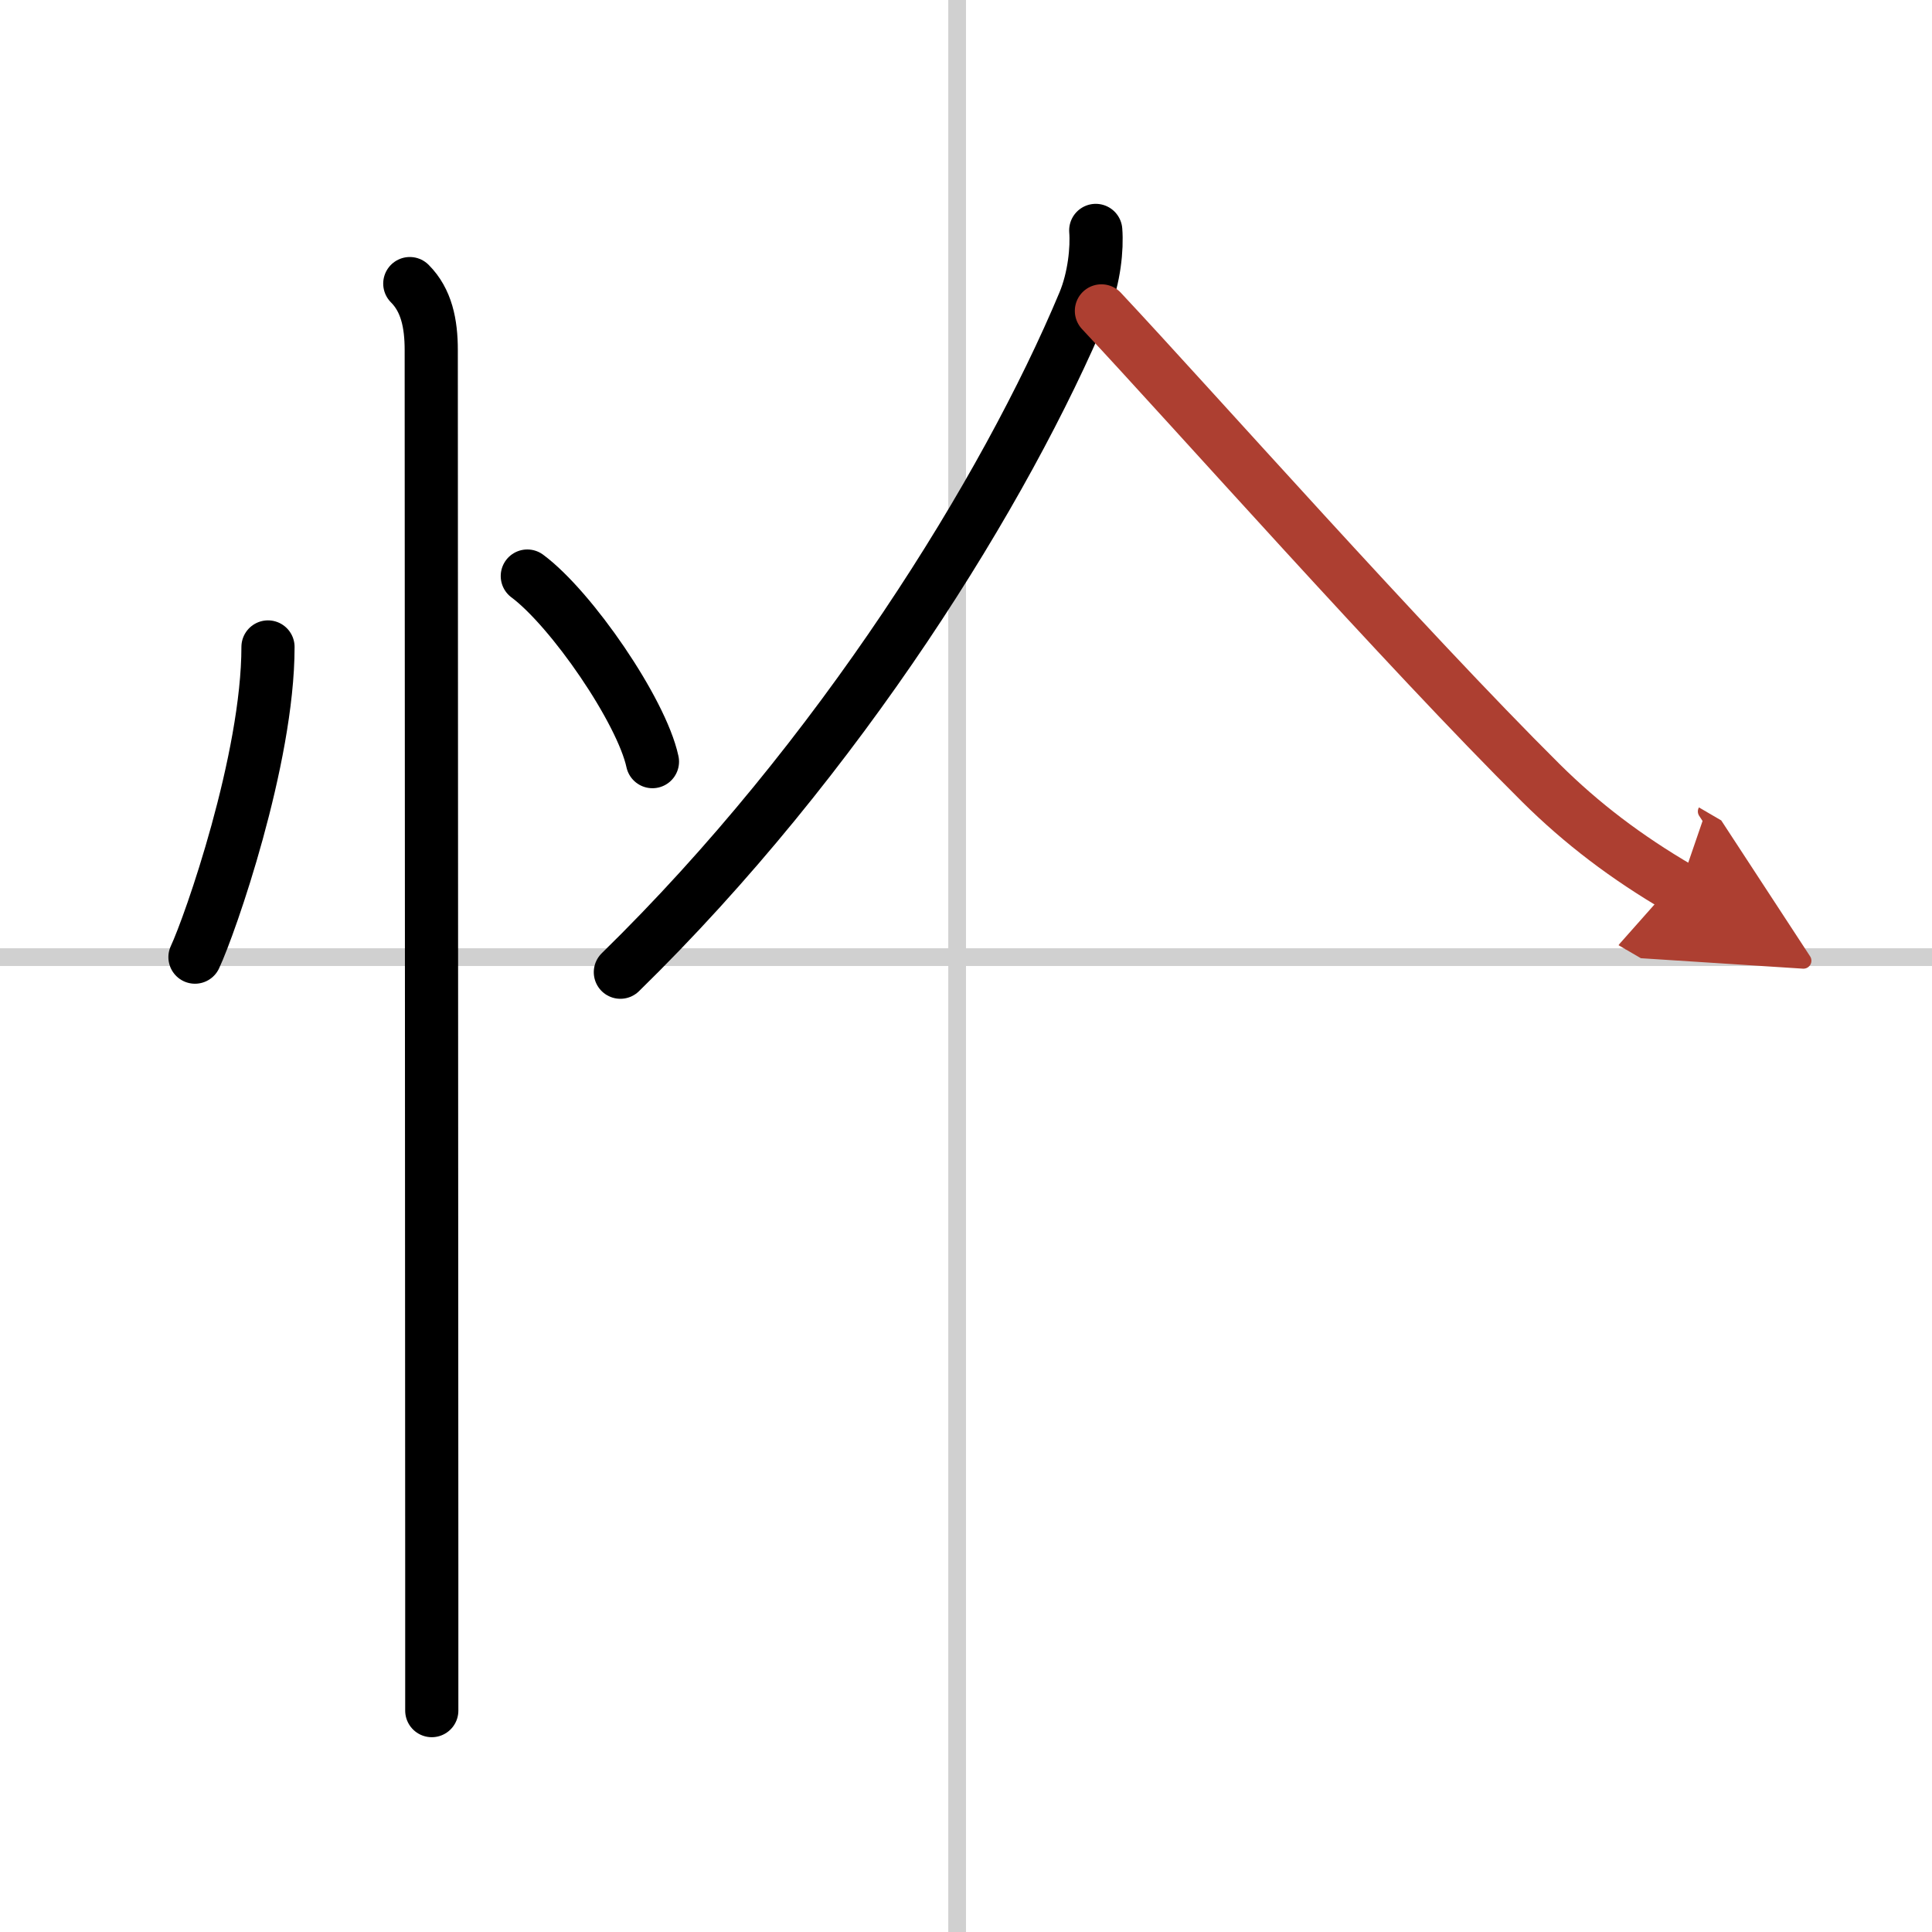<svg width="400" height="400" viewBox="0 0 109 109" xmlns="http://www.w3.org/2000/svg"><defs><marker id="a" markerWidth="4" orient="auto" refX="1" refY="5" viewBox="0 0 10 10"><polyline points="0 0 10 5 0 10 1 5" fill="#ad3f31" stroke="#ad3f31"/></marker></defs><g fill="none" stroke="#000" stroke-linecap="round" stroke-linejoin="round" stroke-width="3"><rect width="100%" height="100%" fill="#fff" stroke="#fff"/><line x1="54" x2="54" y2="109" stroke="#d0d0d0" stroke-width="1"/><line x2="109" y1="54" y2="54" stroke="#d0d0d0" stroke-width="1"/><path d="m15.12 36.5c0 6.34-3.27 15.69-4.12 17.5"/><path d="m29.75 32.5c2.49 1.85 6.44 7.59 7.06 10.47"/><path d="m23.12 16c0.94 0.94 1.21 2.25 1.21 3.75 0 2.5 0.02 49.3 0.03 68.88v7.88"/><path d="M61.82,13c0.08,1.01-0.08,2.68-0.66,4.07C56.75,27.62,47.38,42.75,35,54.85"/><path d="m62.14 17.54c5.11 5.46 17.12 19.01 24.8 26.64 2.3 2.28 4.81 4.19 7.81 5.94" marker-end="url(#a)" stroke="#ad3f31"/></g></svg>
